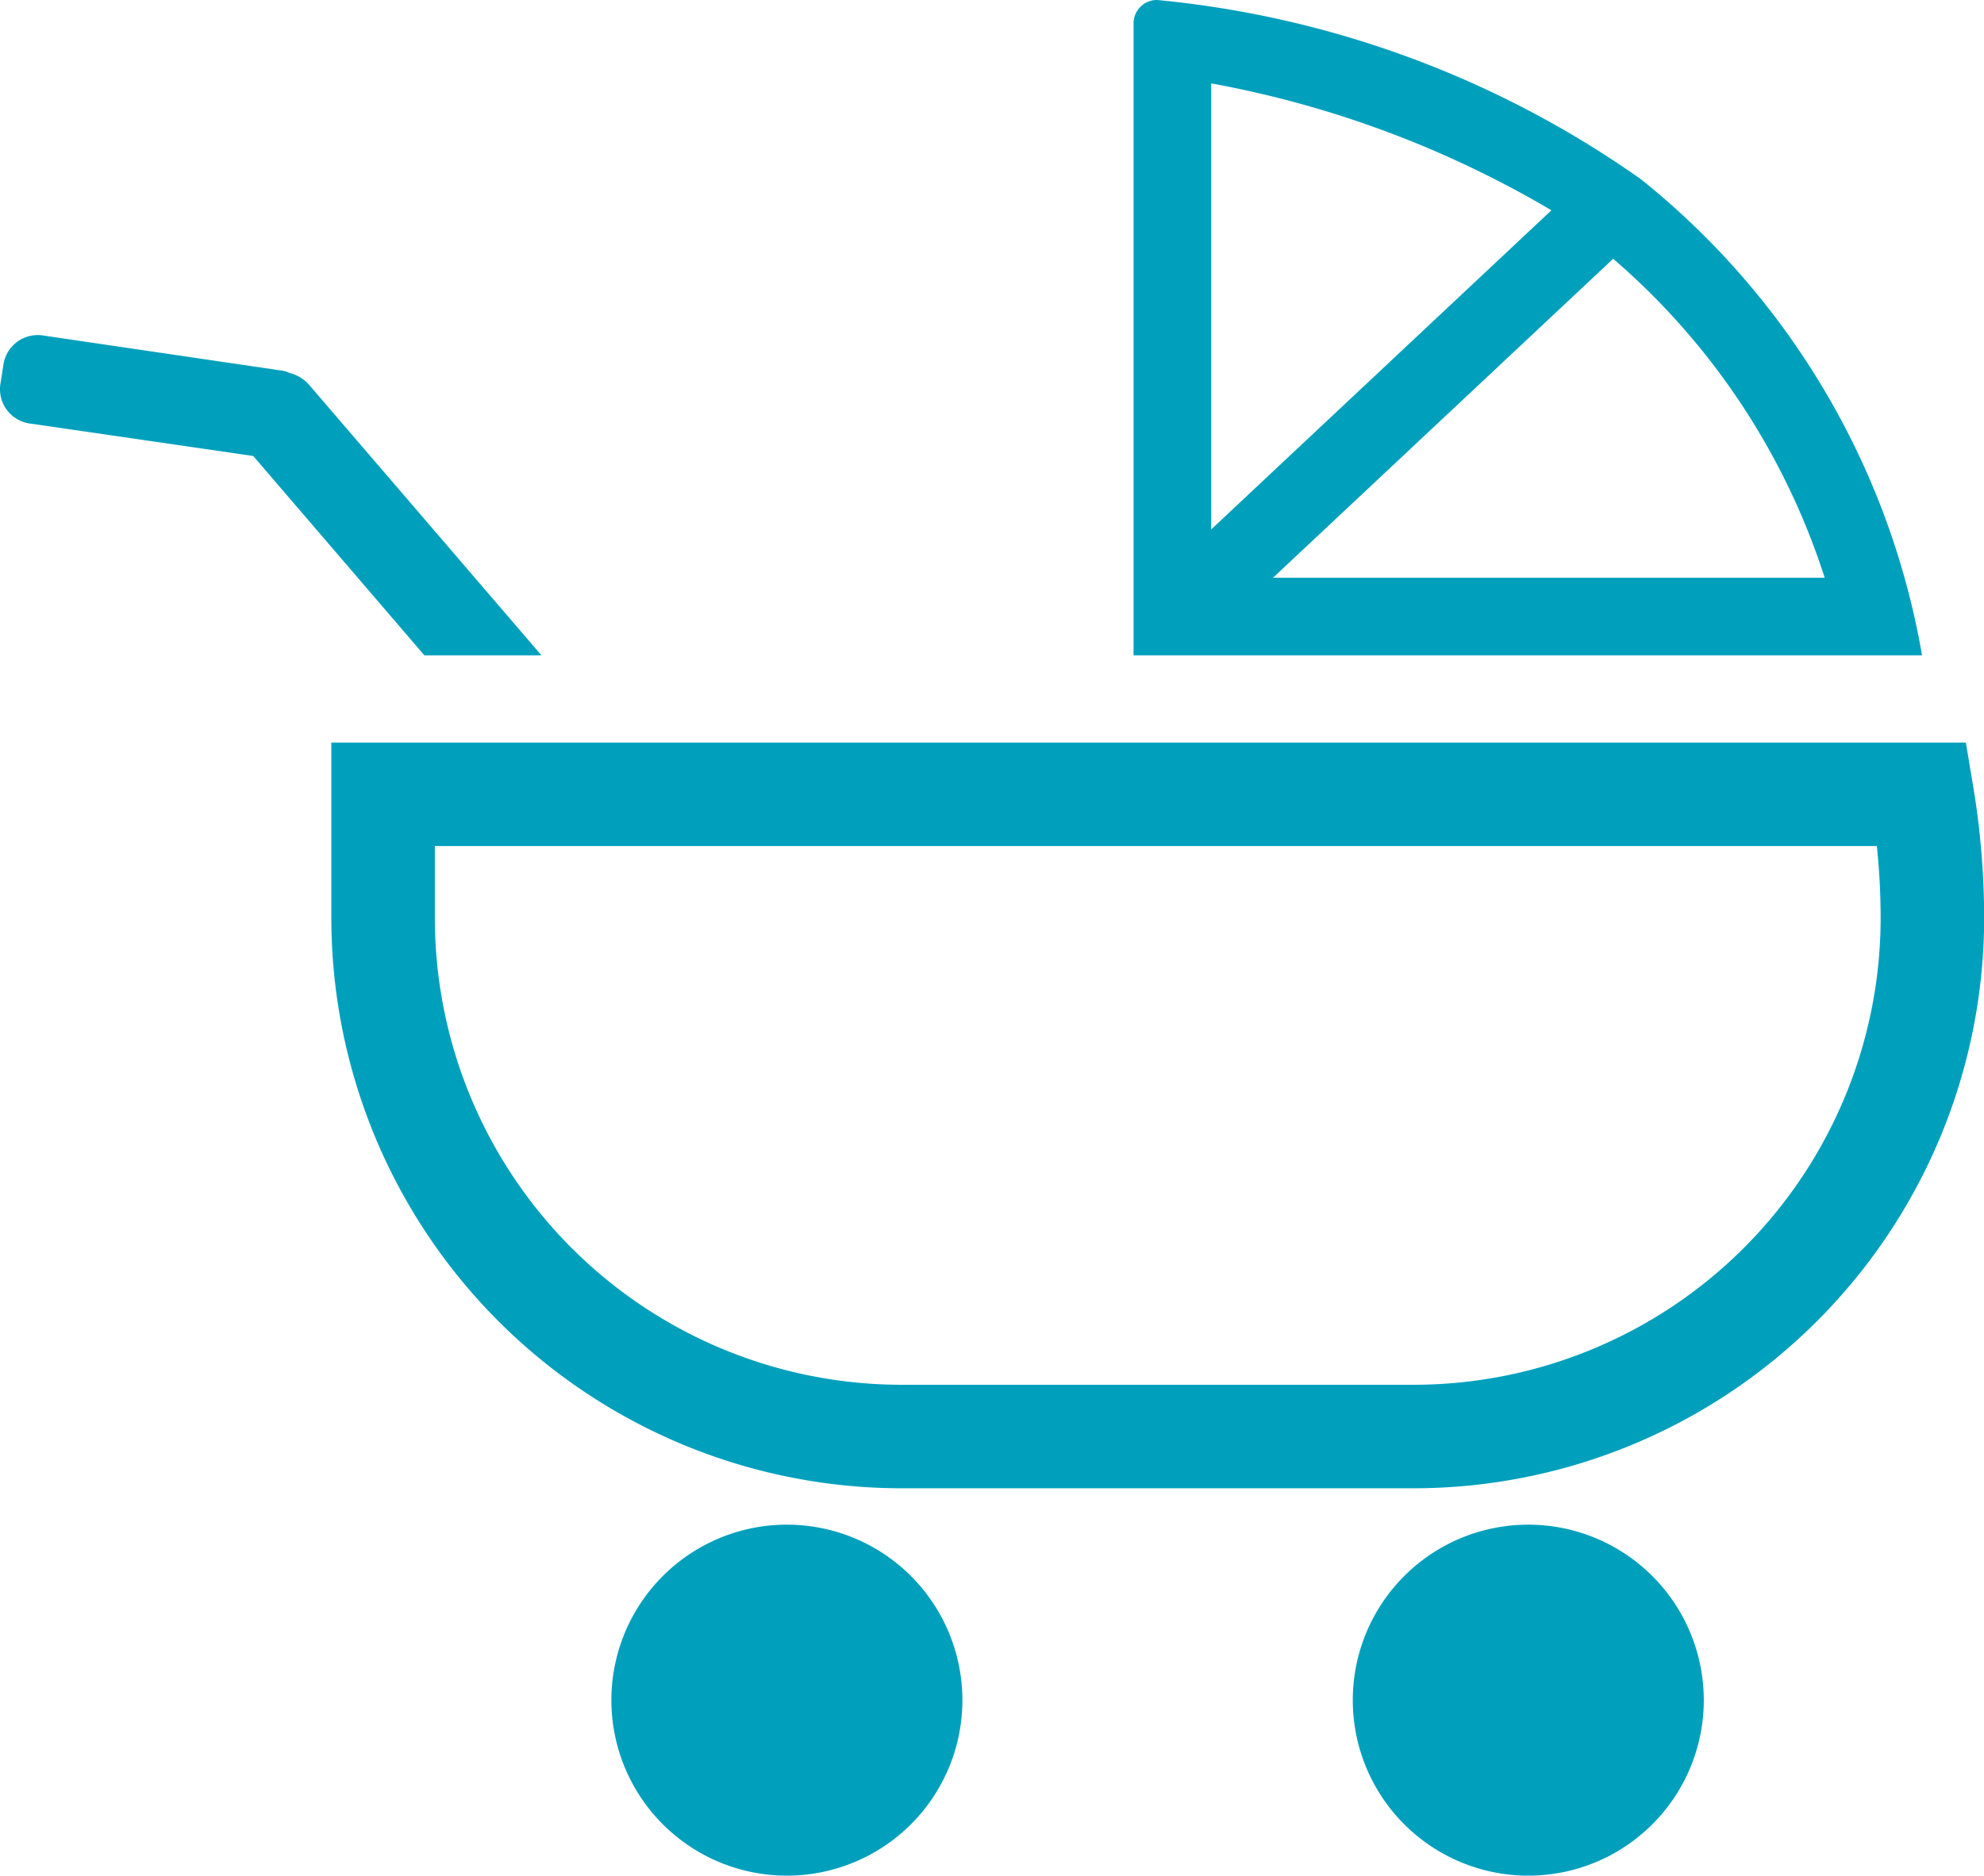 <svg xmlns="http://www.w3.org/2000/svg" width="38.334" height="36.243" viewBox="0 0 38.334 36.243"><defs><style>.a{fill:#00a0bd;}.b{fill:none;stroke:#00a0bd;stroke-miterlimit:10;stroke-width:2px;}</style></defs><path class="a" d="M187.958,34.352a3.391,3.391,0,1,1-3.391-3.392,3.391,3.391,0,0,1,3.391,3.392" transform="translate(-169.363 -1.5)"/><path class="a" d="M202.283,34.352a3.391,3.391,0,1,1-3.392-3.392,3.392,3.392,0,0,1,3.392,3.392" transform="translate(-169.363 -1.5)"/><path class="b" d="M206.7,19.234a10.026,10.026,0,0,1-10.024,10.023h-9.887a10.023,10.023,0,0,1-10.024-10.023V16.848h14.965v0H206.5A14.6,14.6,0,0,1,206.7,19.234Z" transform="translate(-169.363 -1.5)"/><path class="a" d="M179.825,14.163h-2.262l-3.307-3.852-4.313-.627a.669.669,0,0,1-.572-.768l.057-.363a.671.671,0,0,1,.752-.573l4.648.684a.445.445,0,0,1,.126.042.74.74,0,0,1,.4.251Z" transform="translate(-169.363 -1.5)"/><path class="a" d="M201.071,4.965A19.384,19.384,0,0,0,191.724,1.5h-.013a.452.452,0,0,0-.446.444V14.163H206.5a15.058,15.058,0,0,0-5.432-9.2m3.548,7.7H193.96L200.532,6.5a13.621,13.621,0,0,1,4.087,6.164m-5.281-7.1-6.573,6.166V3.111a19.983,19.983,0,0,1,6.573,2.452" transform="translate(-169.363 -1.5)"/></svg>